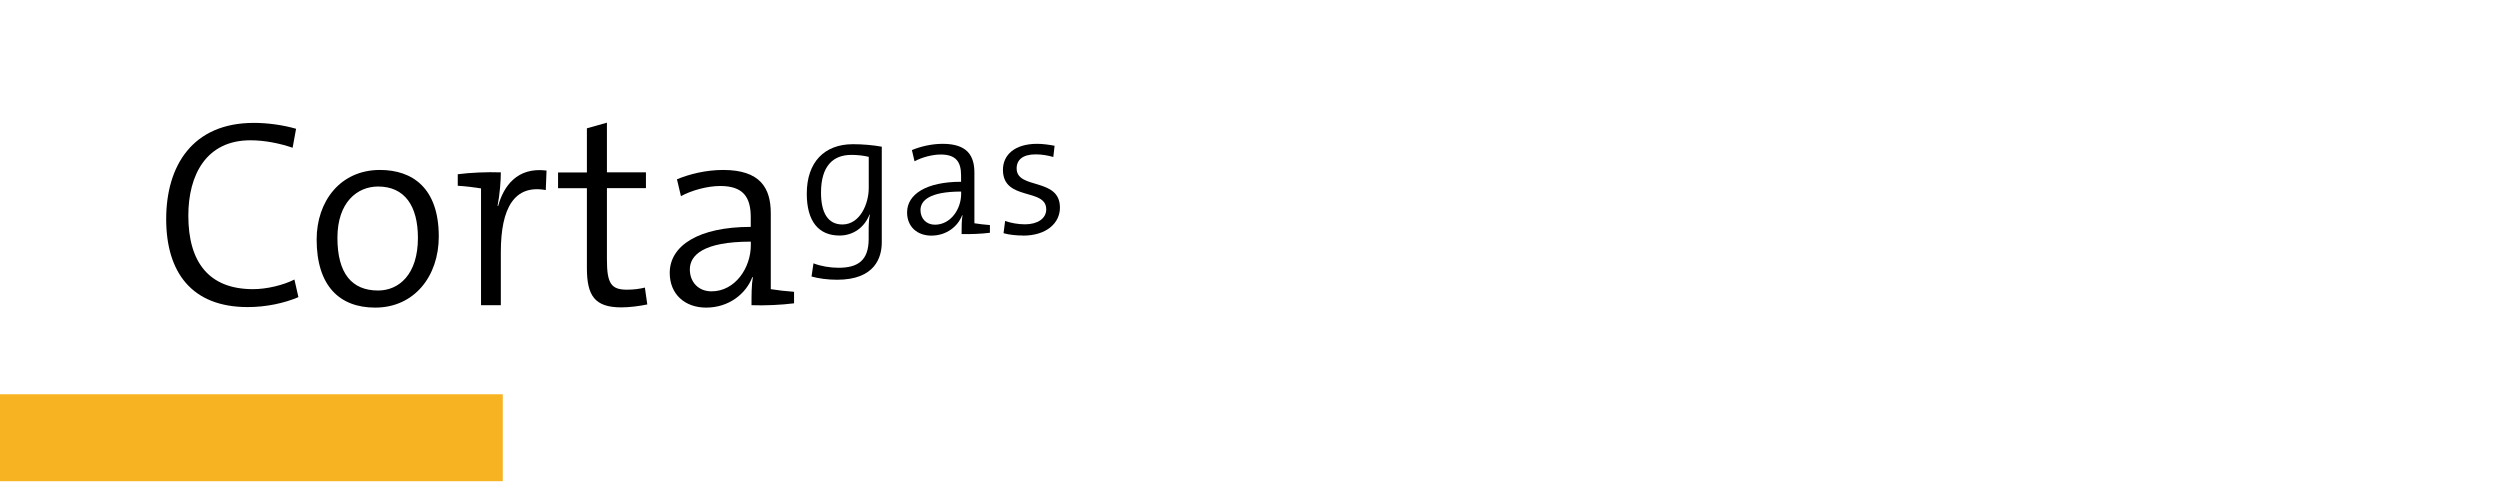 <?xml version="1.0" encoding="UTF-8"?>
<svg id="PUNica" xmlns="http://www.w3.org/2000/svg" viewBox="0 0 332 64">
  <defs>
    <style>
      .cls-1 {
        fill: #f8b322;
      }
    </style>
  </defs>
  <g>
    <path d="M32.89,40.78c-7.42,0-10.82-4.61-10.82-11.68s3.48-12.78,11.64-12.78c1.85,0,3.87.28,5.61.78l-.46,2.52c-1.77-.6-3.73-.99-5.61-.99-5.82,0-8.24,4.54-8.24,10.01,0,6.17,2.73,9.76,8.59,9.76,1.85,0,4.01-.53,5.5-1.28l.53,2.34c-1.85.79-4.26,1.32-6.75,1.32Z"/>
    <path d="M49.82,40.85c-4.72,0-7.77-2.88-7.77-9.05,0-5.04,3.12-9.23,8.41-9.23,4.3,0,7.81,2.38,7.81,8.84,0,5.25-3.23,9.44-8.45,9.44ZM50.21,24.77c-2.77,0-5.4,2.09-5.4,6.82s1.92,6.99,5.4,6.99c2.77,0,5.29-2.13,5.29-6.99,0-4.26-1.77-6.82-5.29-6.82Z"/>
    <path d="M72.47,25.24c-4.12-.75-5.96,2.31-5.96,8.23v7.06h-2.63v-15.51c-.85-.14-2.06-.29-3.09-.35v-1.53c1.56-.21,3.9-.32,5.72-.25,0,1.17-.14,2.91-.43,4.44l.07.04c.71-2.59,2.48-5.22,6.43-4.72l-.1,2.59Z"/>
    <path d="M82.52,40.82c-3.55,0-4.58-1.56-4.58-5.22v-10.61h-3.83v-2.09h3.83v-5.86l2.66-.75v6.6h5.18v2.09h-5.18v9.51c0,3.16.57,3.98,2.66,3.98.89,0,1.71-.11,2.38-.28l.32,2.24c-.99.21-2.35.39-3.44.39Z"/>
    <path d="M99.8,40.53c0-1.35,0-2.7.18-3.73h-.07c-.85,2.23-3.12,4.05-6.14,4.05-2.81,0-4.83-1.77-4.83-4.61,0-3.62,3.83-6.11,10.76-6.11v-1.28c0-2.66-.99-4.15-4.05-4.15-1.7,0-3.8.57-5.22,1.35l-.53-2.24c1.7-.71,3.9-1.24,6.14-1.24,4.93,0,6.32,2.41,6.32,5.75v10.08c.85.14,2.06.28,3.09.35v1.53c-1.6.21-3.94.32-5.64.25ZM99.7,32.09c-6.32,0-8.09,1.81-8.09,3.69,0,1.67,1.13,2.91,2.88,2.91,3.12,0,5.22-3.09,5.22-6.14v-.46Z"/>
    <path d="M111.18,37.15c-1.3,0-2.48-.17-3.41-.43l.26-1.75c.97.38,2.2.59,3.33.59,2.55,0,4-.95,4-3.83v-1.04c0-.85.02-1.54.16-2.18l-.05-.02c-.66,1.7-2.15,2.79-3.98,2.79-2.77,0-4.35-1.87-4.35-5.56,0-4.19,2.34-6.57,6.13-6.57,1.3,0,2.65.12,3.83.33v12.7c0,2.03-.92,4.97-5.93,4.97ZM115.37,20.83c-.78-.19-1.56-.26-2.32-.26-2.41,0-4.02,1.47-4.02,5.01,0,2.65.9,4.23,2.84,4.23,2.34,0,3.5-2.74,3.5-4.85v-4.14Z"/>
    <path d="M127.7,31.07c0-.9,0-1.8.12-2.48h-.05c-.57,1.49-2.08,2.7-4.09,2.7-1.87,0-3.22-1.18-3.22-3.08,0-2.41,2.55-4.07,7.17-4.07v-.85c0-1.77-.66-2.77-2.7-2.77-1.13,0-2.53.38-3.48.9l-.35-1.49c1.13-.47,2.6-.83,4.09-.83,3.29,0,4.21,1.61,4.21,3.83v6.72c.57.09,1.37.19,2.06.24v1.02c-1.06.14-2.62.21-3.76.17ZM127.63,25.44c-4.21,0-5.39,1.21-5.39,2.46,0,1.11.76,1.94,1.92,1.94,2.08,0,3.48-2.06,3.48-4.09v-.31h0Z"/>
    <path d="M135.89,31.28c-.9,0-1.89-.1-2.62-.31l.21-1.63c.76.28,1.75.45,2.65.45,1.63,0,2.81-.75,2.81-1.99,0-2.89-5.75-1.06-5.75-5.25,0-1.96,1.54-3.45,4.54-3.45.73,0,1.63.12,2.32.26l-.17,1.49c-.71-.21-1.54-.35-2.34-.35-1.7,0-2.53.71-2.53,1.87,0,2.84,5.75,1.16,5.75,5.2,0,2.08-1.82,3.72-4.88,3.72Z"/>
  </g>
  <rect class="cls-1" y="52.36" width="66.77" height="11.54"/>
</svg>